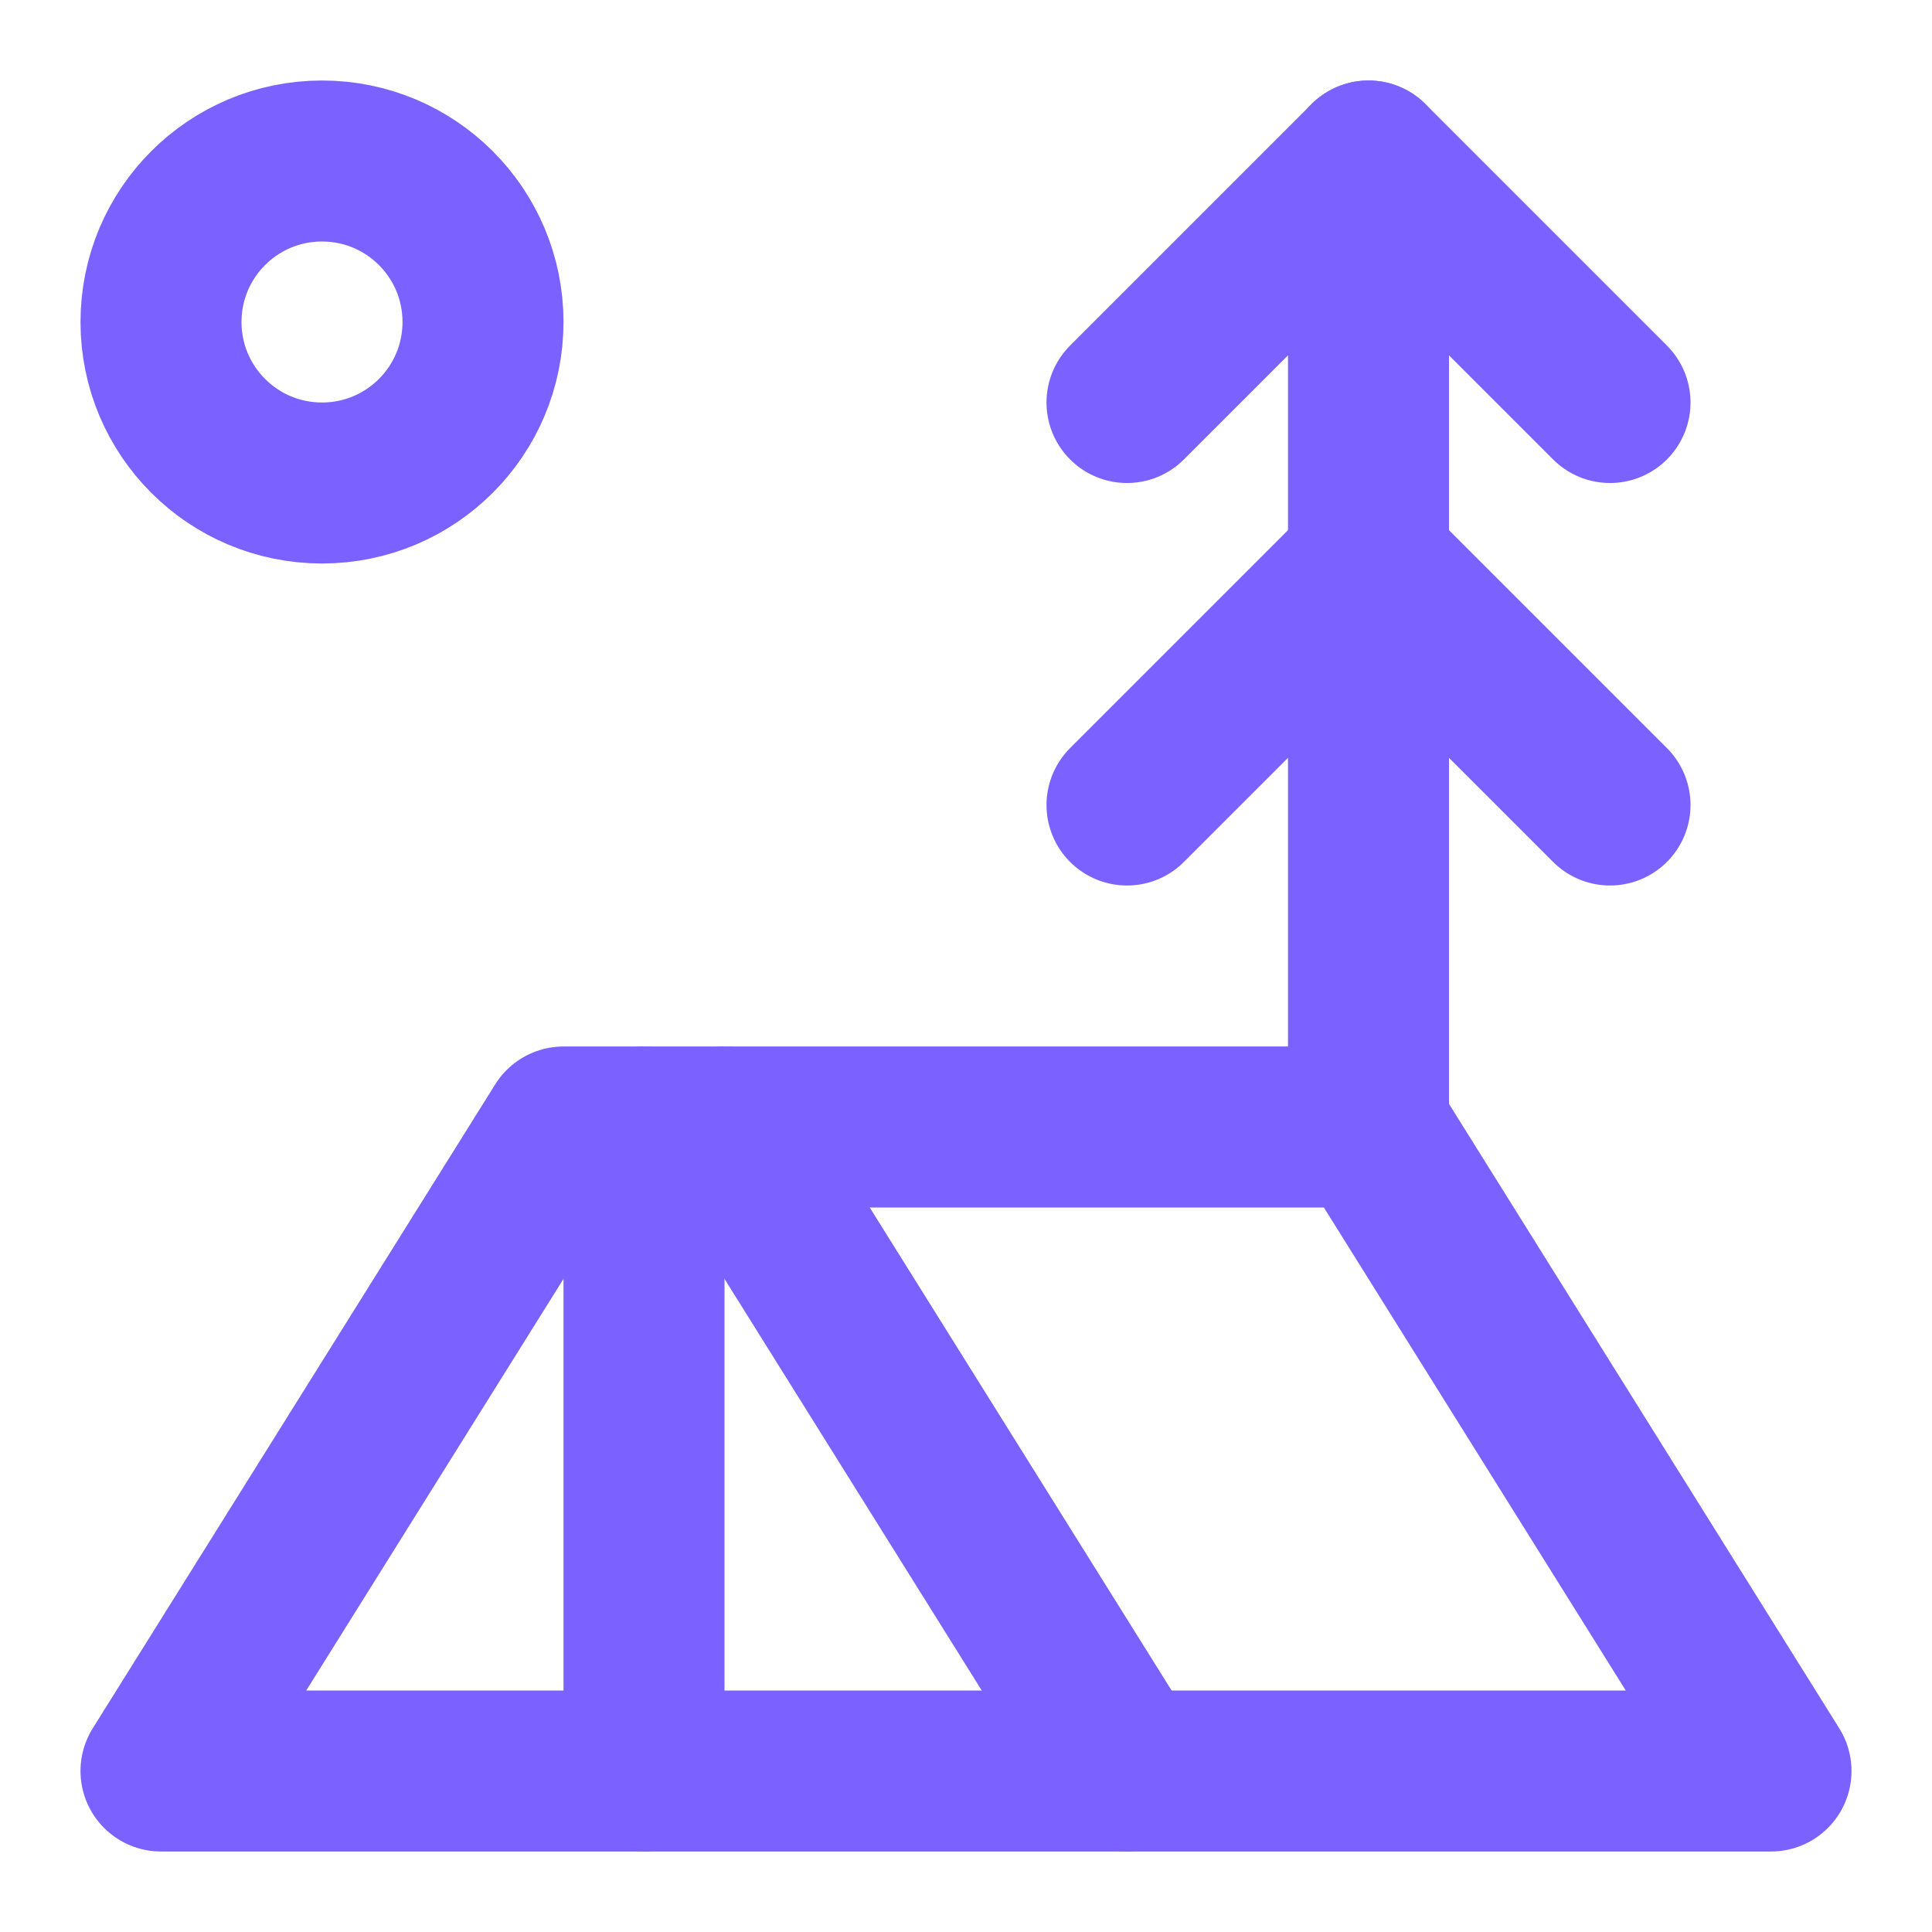 <?xml version="1.0" encoding="UTF-8"?> <svg xmlns="http://www.w3.org/2000/svg" width="24" height="24" viewBox="0 0 24 24" fill="none"><path d="M4 6C5.105 6 6 5.105 6 4C6 2.895 5.105 2 4 2C2.895 2 2 2.895 2 4C2 5.105 2.895 6 4 6Z" stroke="#7B61FF" stroke-width="2" stroke-linecap="round" stroke-linejoin="round"></path><path d="M14 5L17 2L20 5" stroke="#7B61FF" stroke-width="2" stroke-linecap="round" stroke-linejoin="round"></path><path d="M14 10L17 7L20 10" stroke="#7B61FF" stroke-width="2" stroke-linecap="round" stroke-linejoin="round"></path><path d="M17 14V2" stroke="#7B61FF" stroke-width="2" stroke-linecap="round" stroke-linejoin="round"></path><path d="M17 14H7L2 22H22L17 14Z" stroke="#7B61FF" stroke-width="2" stroke-linecap="round" stroke-linejoin="round"></path><path d="M8 14V22" stroke="#7B61FF" stroke-width="2" stroke-linecap="round" stroke-linejoin="round"></path><path d="M9 14L14 22" stroke="#7B61FF" stroke-width="2" stroke-linecap="round" stroke-linejoin="round"></path></svg> 